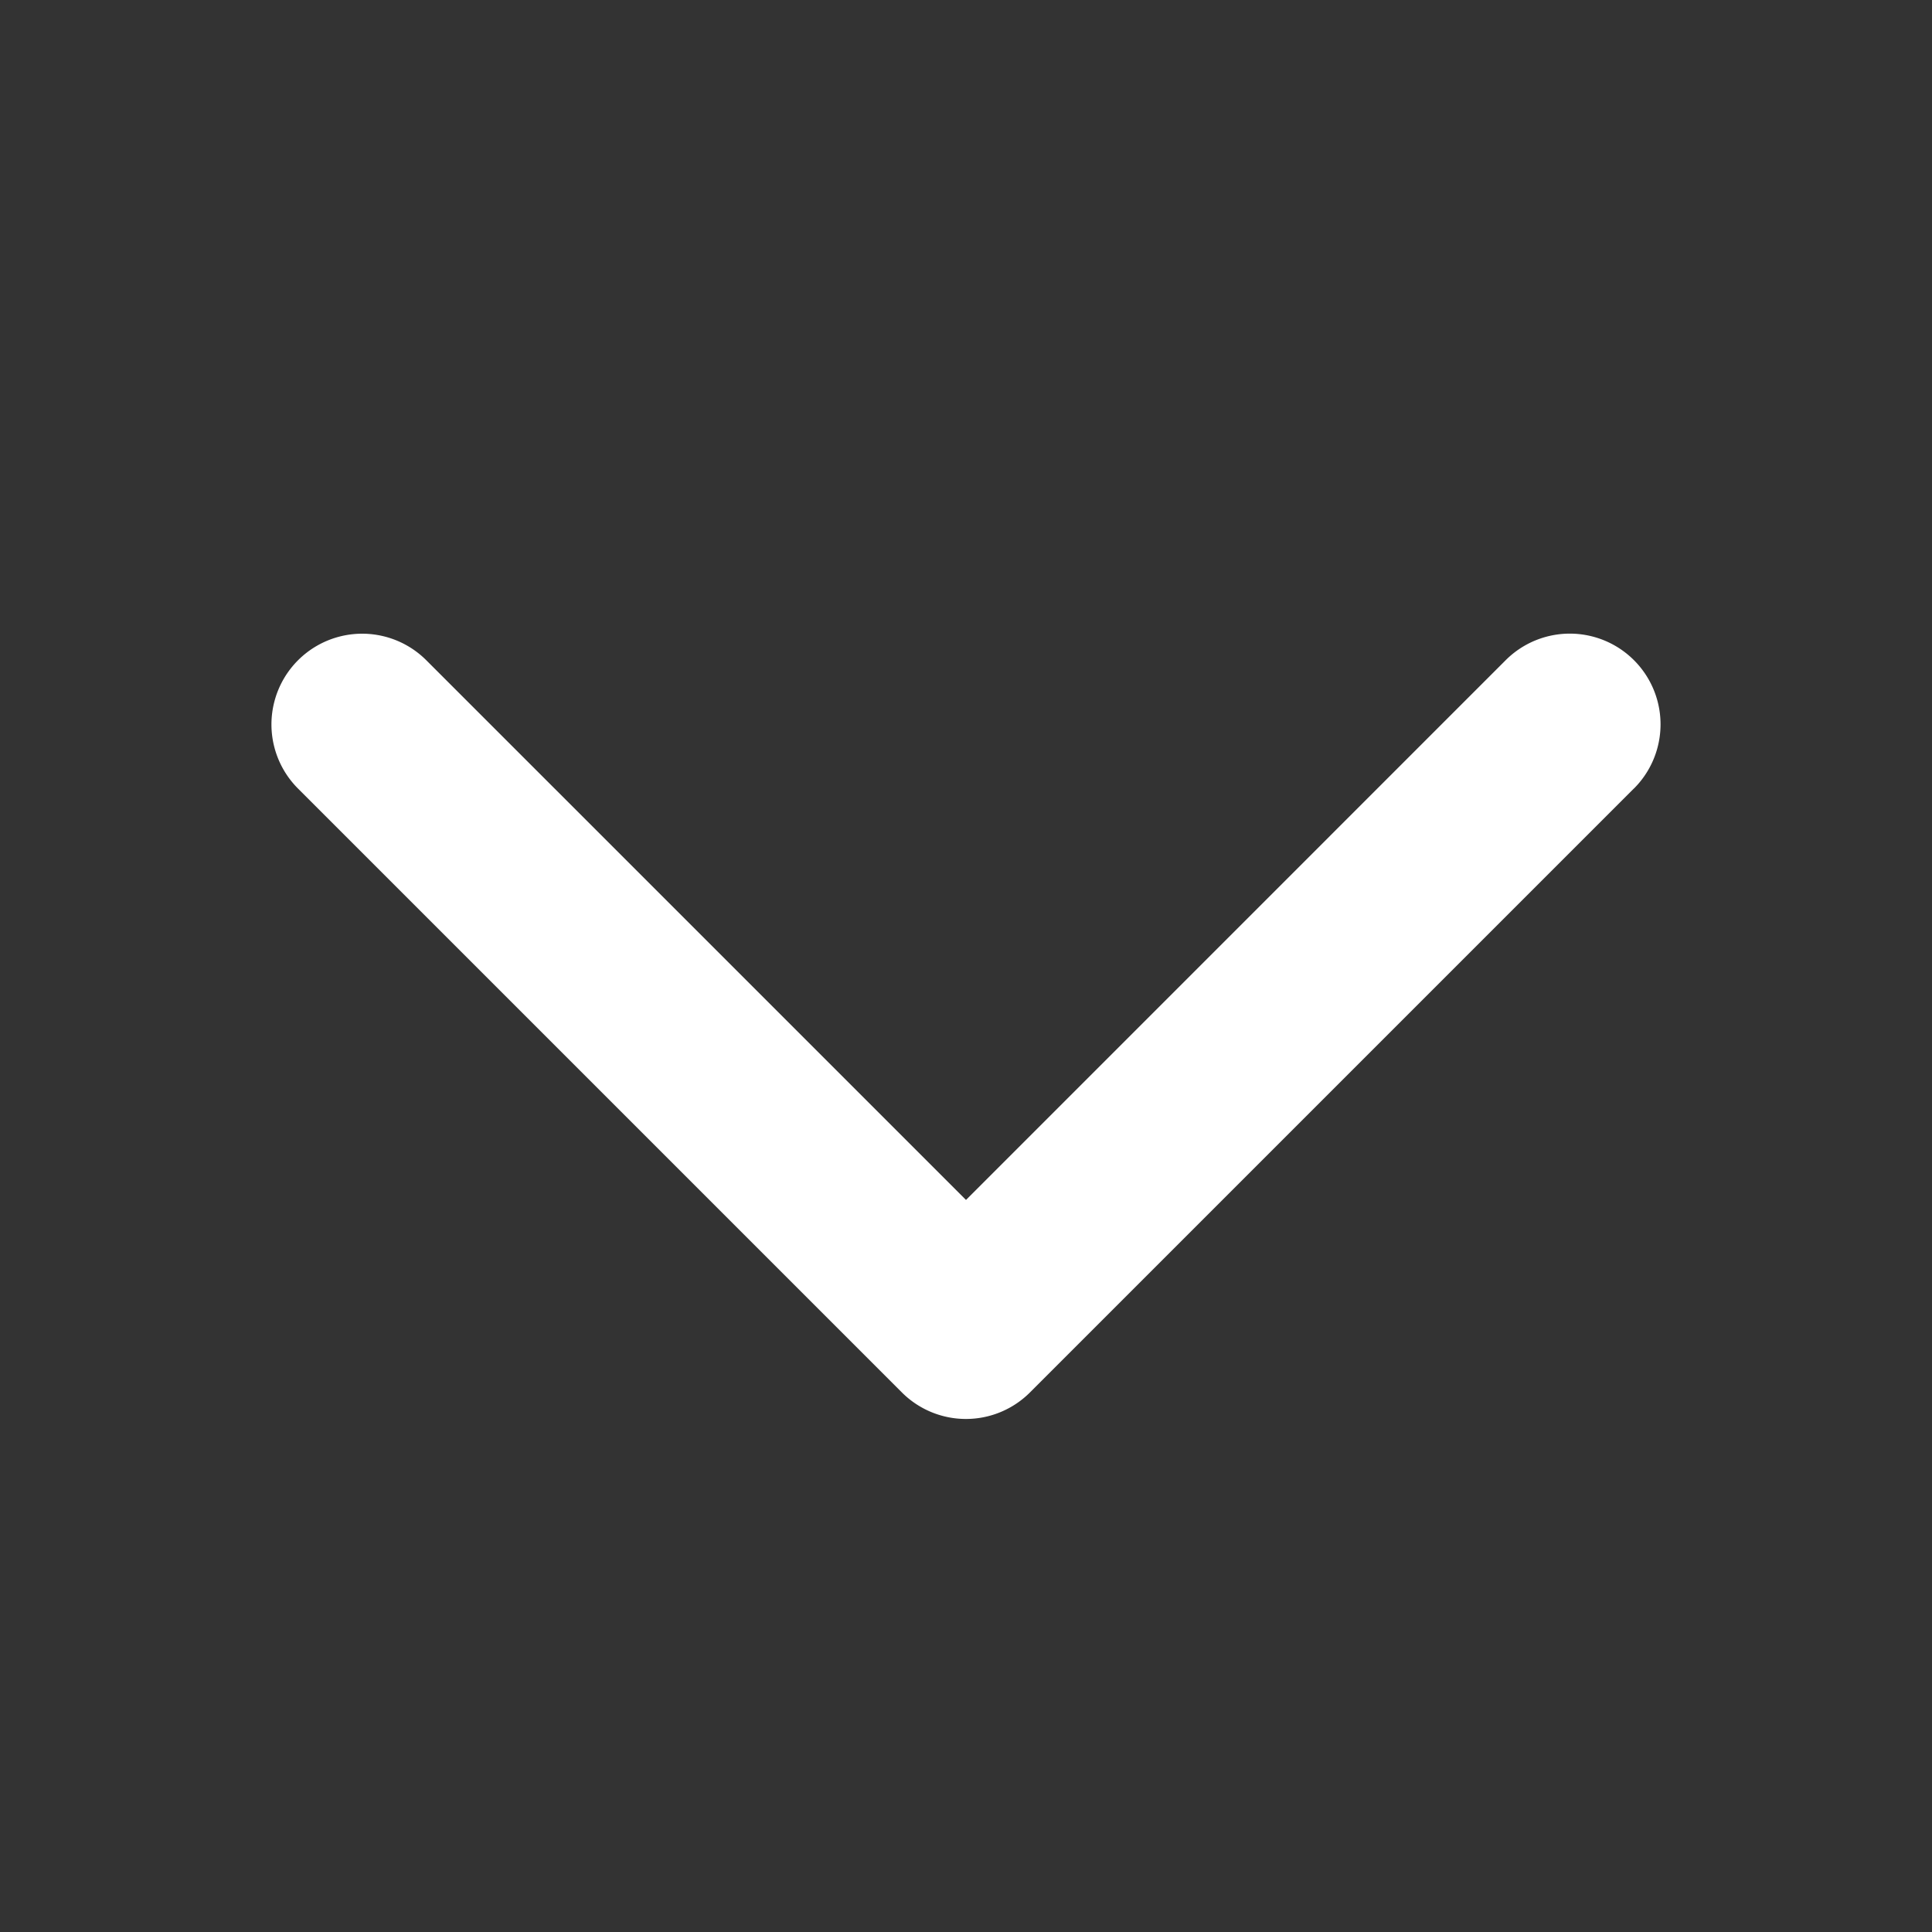 <svg xmlns="http://www.w3.org/2000/svg" width="12" height="12" fill="white" viewBox="0 0 256 256">
    <rect x="0" y="0" width="256" height="256" fill="#333333" stroke="none"/>
    <path d="M216.49,104.49l-80,80a12,12,0,0,1-17,0l-80-80a12,12,0,0,1,17-17L128,159l71.51-71.52a12,12,0,0,1,17,17Z"></path>
</svg>